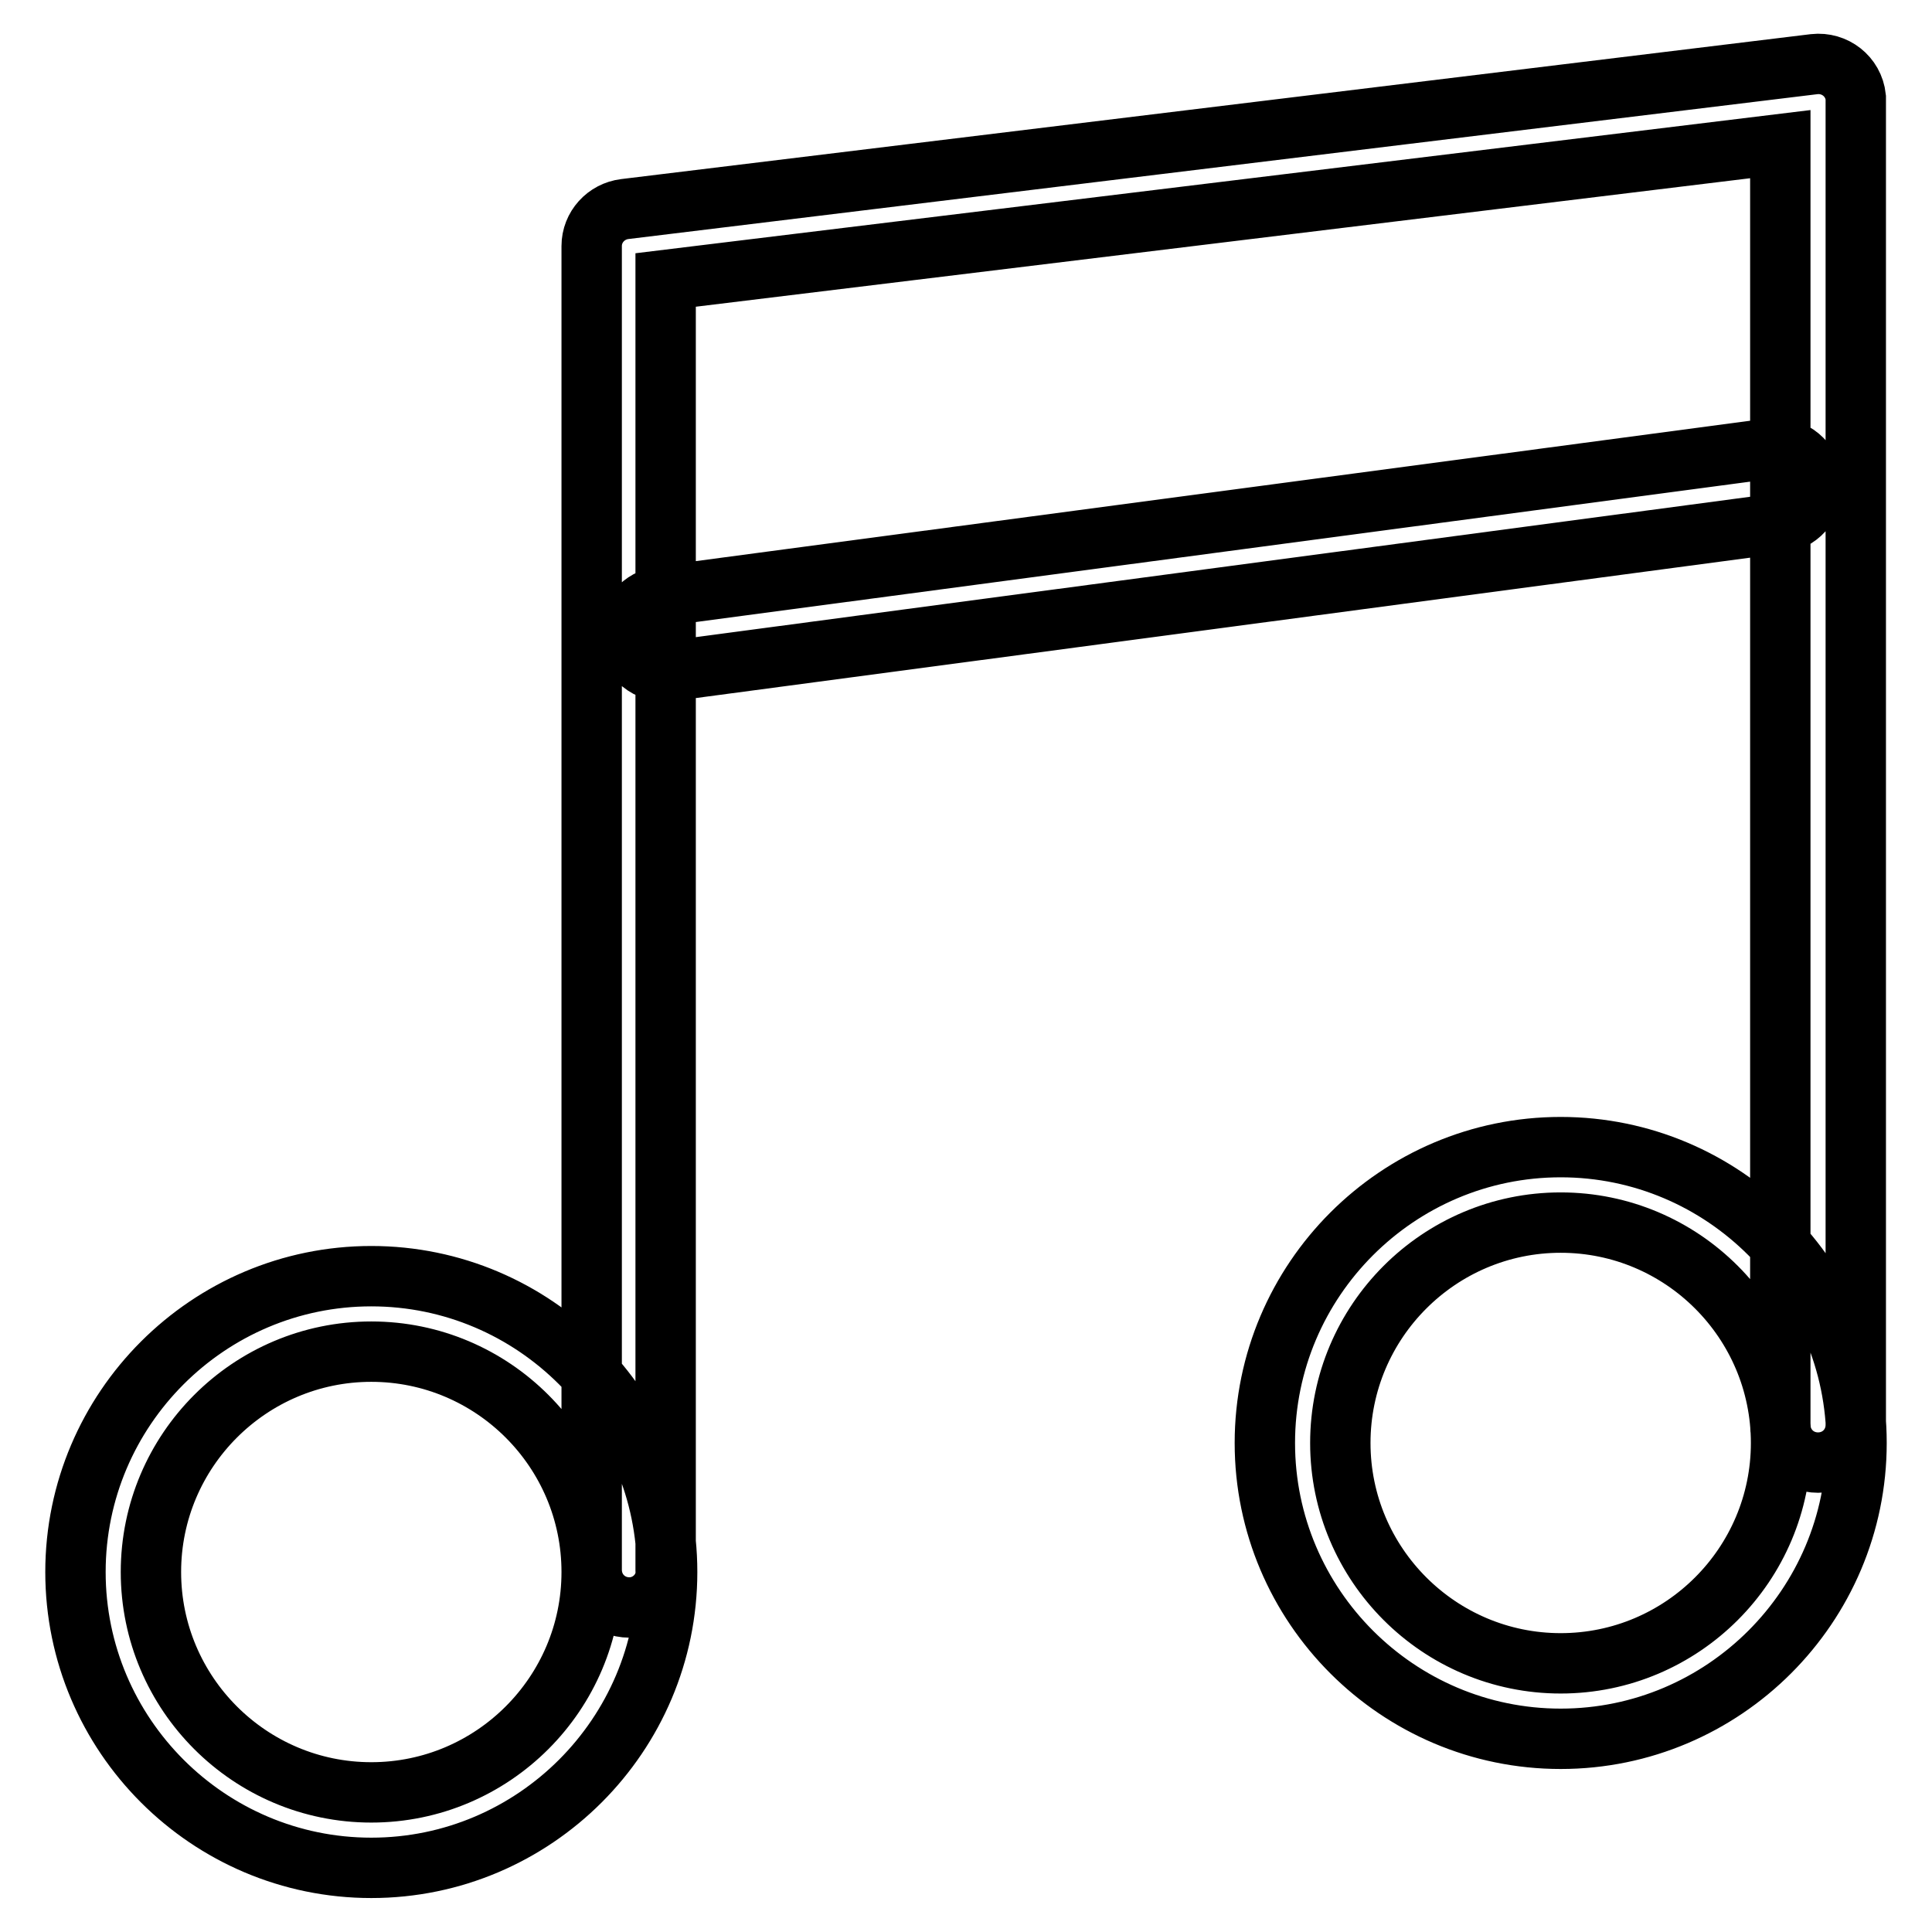 <?xml version="1.0" encoding="utf-8"?>
<!-- Svg Vector Icons : http://www.onlinewebfonts.com/icon -->
<!DOCTYPE svg PUBLIC "-//W3C//DTD SVG 1.1//EN" "http://www.w3.org/Graphics/SVG/1.1/DTD/svg11.dtd">
<svg version="1.1" xmlns="http://www.w3.org/2000/svg" xmlns:xlink="http://www.w3.org/1999/xlink" x="0px" y="0px" viewBox="0 0 256 256" enable-background="new 0 0 256 256" xml:space="preserve">
<g> <path stroke-width="8" fill-opacity="0" stroke="#000000"  d="M49.2,247.5c-21.6,0-39.2-17.6-39.2-39.2c0-21.6,17.6-39.2,39.2-39.2c21.6,0,39.2,17.6,39.2,39.2 C88.4,229.9,70.8,247.5,49.2,247.5z M49.2,179.1c-16.1,0-29.2,13.1-29.2,29.2c0,16.1,13.1,29.2,29.2,29.2 c16.1,0,29.2-13.1,29.2-29.2C78.4,192.2,65.3,179.1,49.2,179.1z M83.4,213c-2.8,0-5-2.2-5-5V32.6c0-2.5,1.9-4.6,4.4-4.9L240.4,8.5 c2.7-0.3,5.2,1.6,5.5,4.4c0,0.2,0,0.4,0,0.6v175.3c0,2.8-2.2,5-5,5c-2.8,0-5-2.2-5-5l0,0V19.1l-147.7,18V208 C88.4,210.7,86.1,213,83.4,213z M206.8,230.4c-21.6,0-39.2-17.6-39.2-39.2c0-21.6,17.6-39.2,39.2-39.2c21.6,0,39.2,17.6,39.2,39.2 C246,212.8,228.4,230.4,206.8,230.4z M206.8,162c-16.1,0-29.2,13.1-29.2,29.2c0,16.1,13.1,29.2,29.2,29.2 c16.1,0,29.2-13.1,29.2-29.2C236,175.1,222.9,162,206.8,162z M88.2,89c-2.8,0-5-2.2-5-5c0-2.5,1.9-4.6,4.4-5l147.2-19.6 c2.7-0.3,5.2,1.8,5.4,4.5c0.2,2.6-1.5,4.9-4.1,5.4L88.9,88.9C88.7,89,88.5,89,88.2,89z"/></g>
</svg>